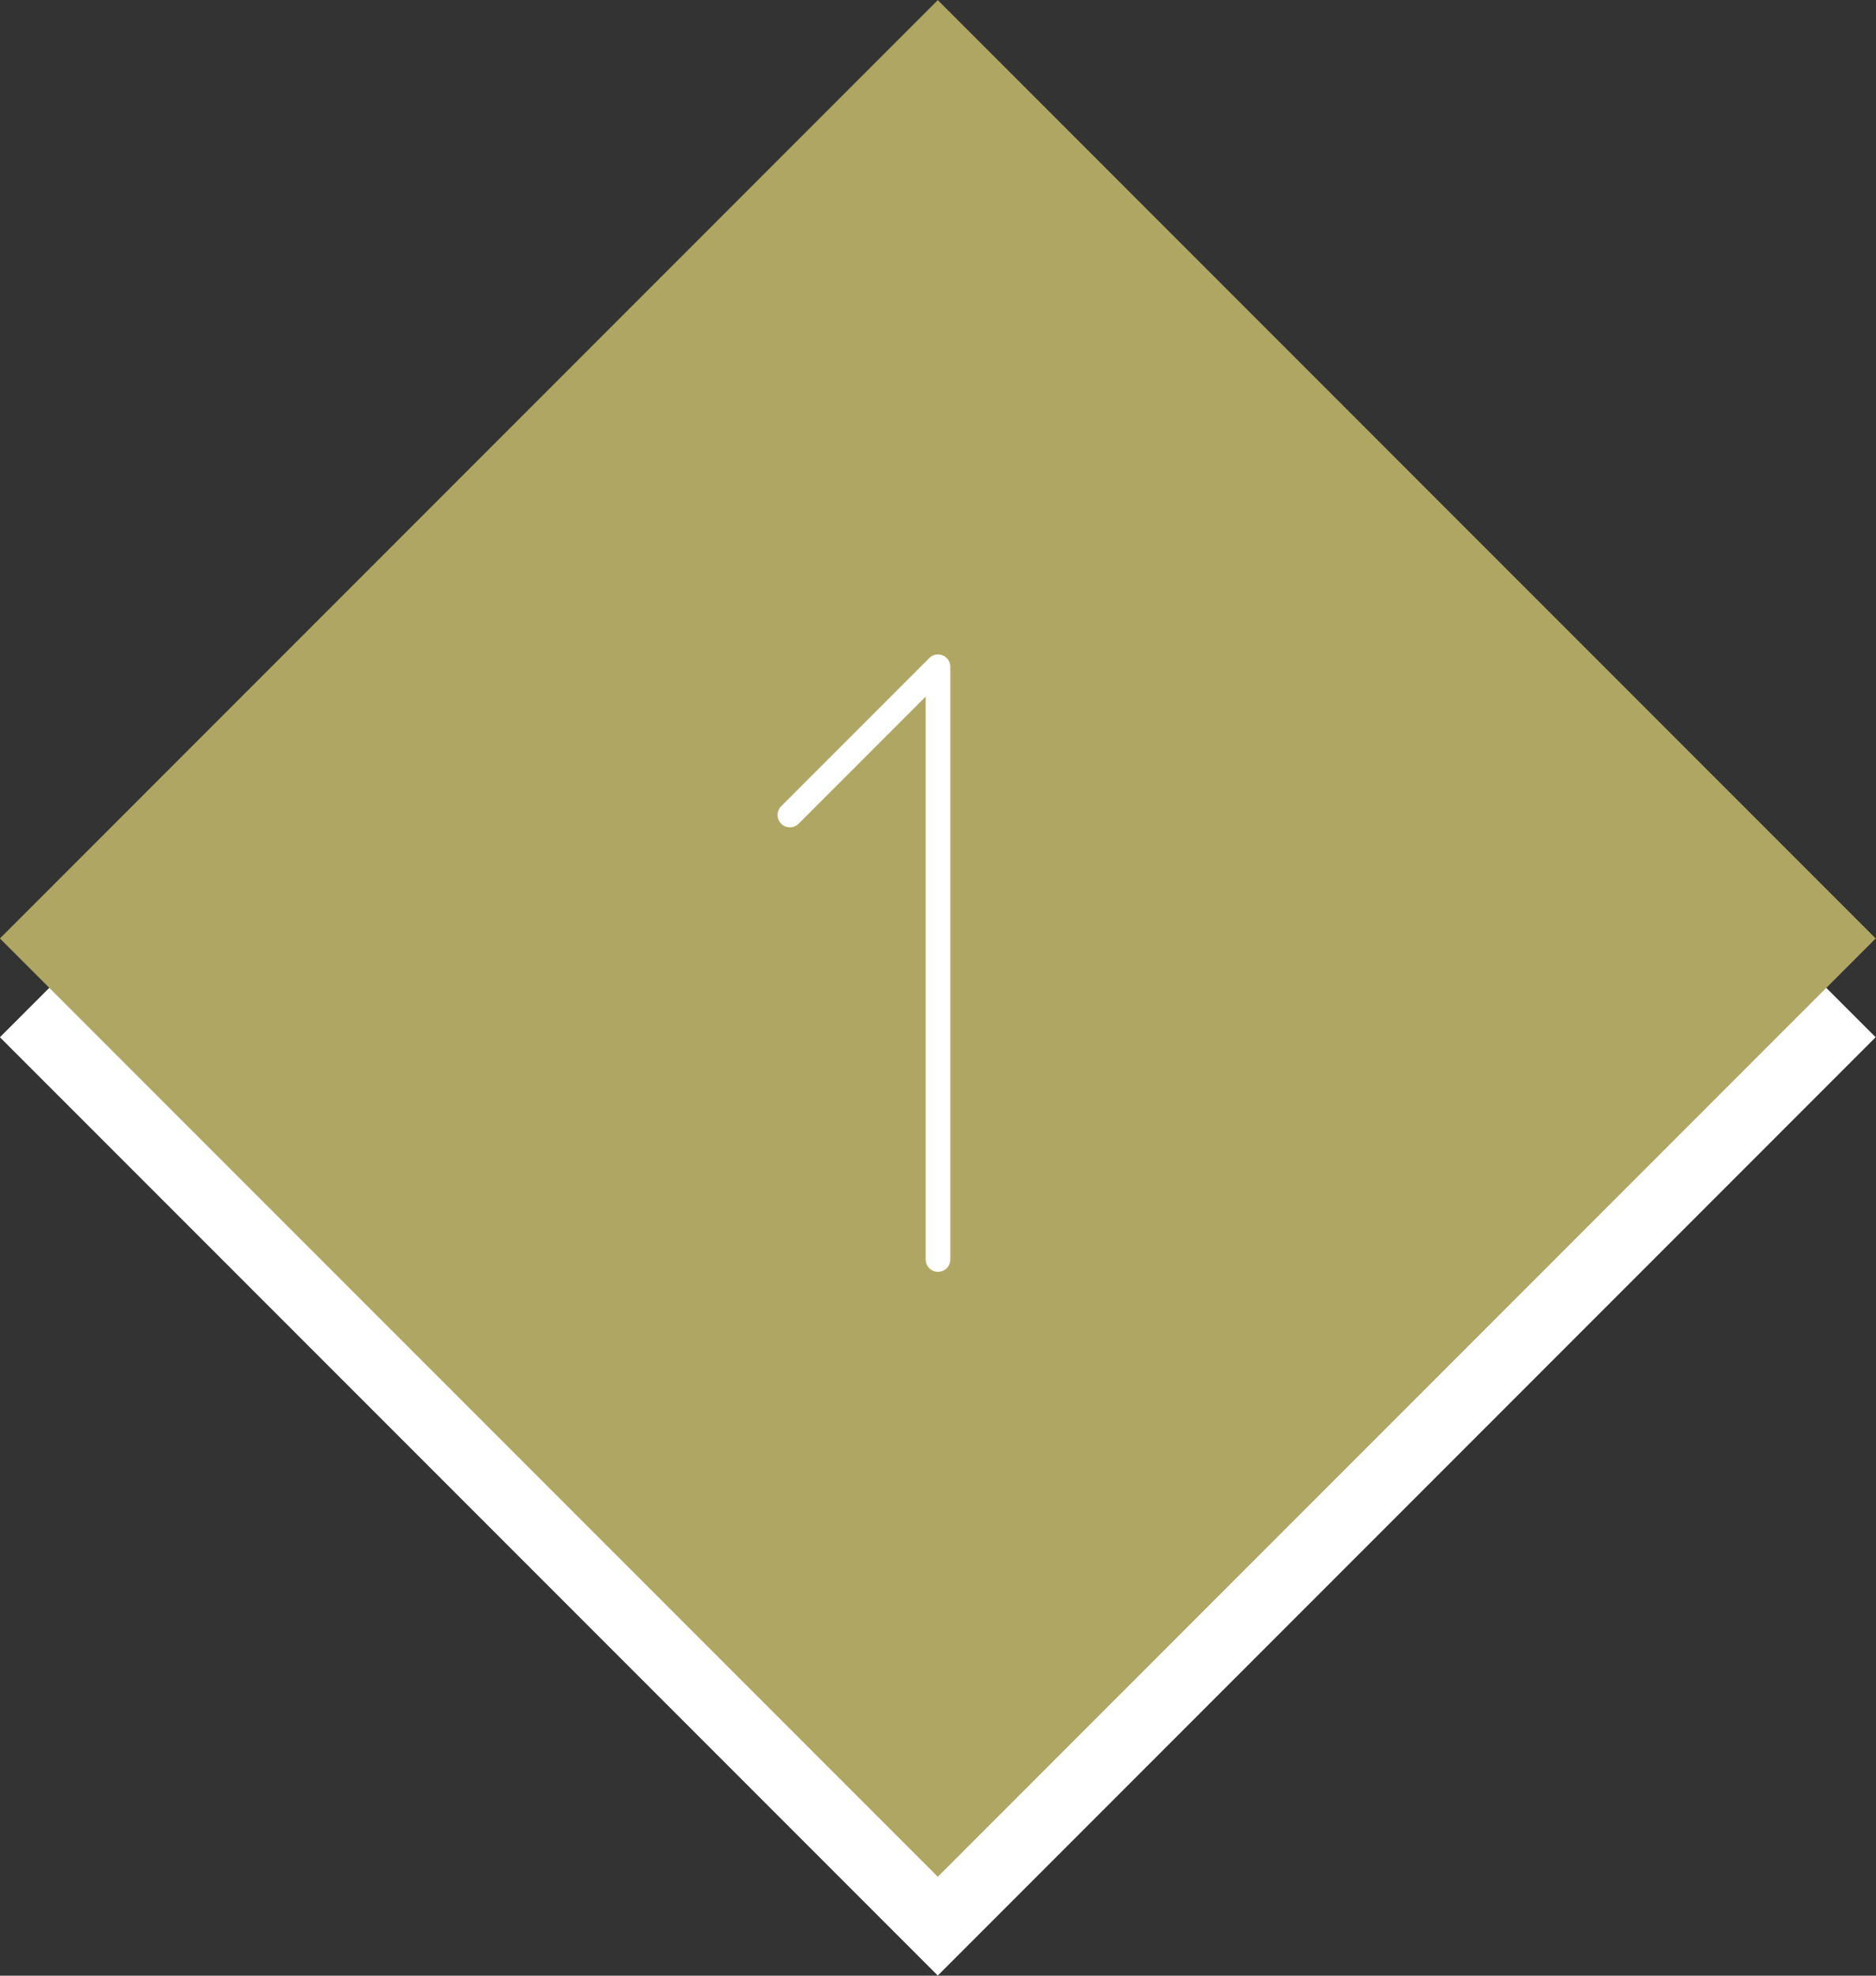 <?xml version="1.0" encoding="utf-8"?>
<!-- Generator: Adobe Illustrator 15.0.0, SVG Export Plug-In . SVG Version: 6.00 Build 0)  -->
<!DOCTYPE svg PUBLIC "-//W3C//DTD SVG 1.1//EN" "http://www.w3.org/Graphics/SVG/1.1/DTD/svg11.dtd">
<svg version="1.1" id="レイヤー_1" xmlns="http://www.w3.org/2000/svg" xmlns:xlink="http://www.w3.org/1999/xlink" x="0px"
	 y="0px" width="76px" height="80px" viewBox="0 0 76 80" enable-background="new 0 0 76 80" xml:space="preserve">
<rect x="0" y="0" width="76" height="80" fill="#333333" stroke="none"/>
<rect x="11.13" y="15.13" transform="matrix(0.707 -0.707 0.707 0.707 -18.569 39.172)" fill-rule="evenodd" clip-rule="evenodd" fill="#FFFFFF" width="53.74" height="53.74"/>
<rect x="11.13" y="11.13" transform="matrix(0.707 -0.707 0.707 0.707 -15.74 38)" fill-rule="evenodd" clip-rule="evenodd" fill="#B0A663" width="53.74" height="53.74"/>
<polyline fill-rule="evenodd" clip-rule="evenodd" fill="none" stroke="#FFFFFF" stroke-linecap="round" stroke-linejoin="round" stroke-miterlimit="10" points="
	32,33 38,27 38,51 "/>
</svg>
